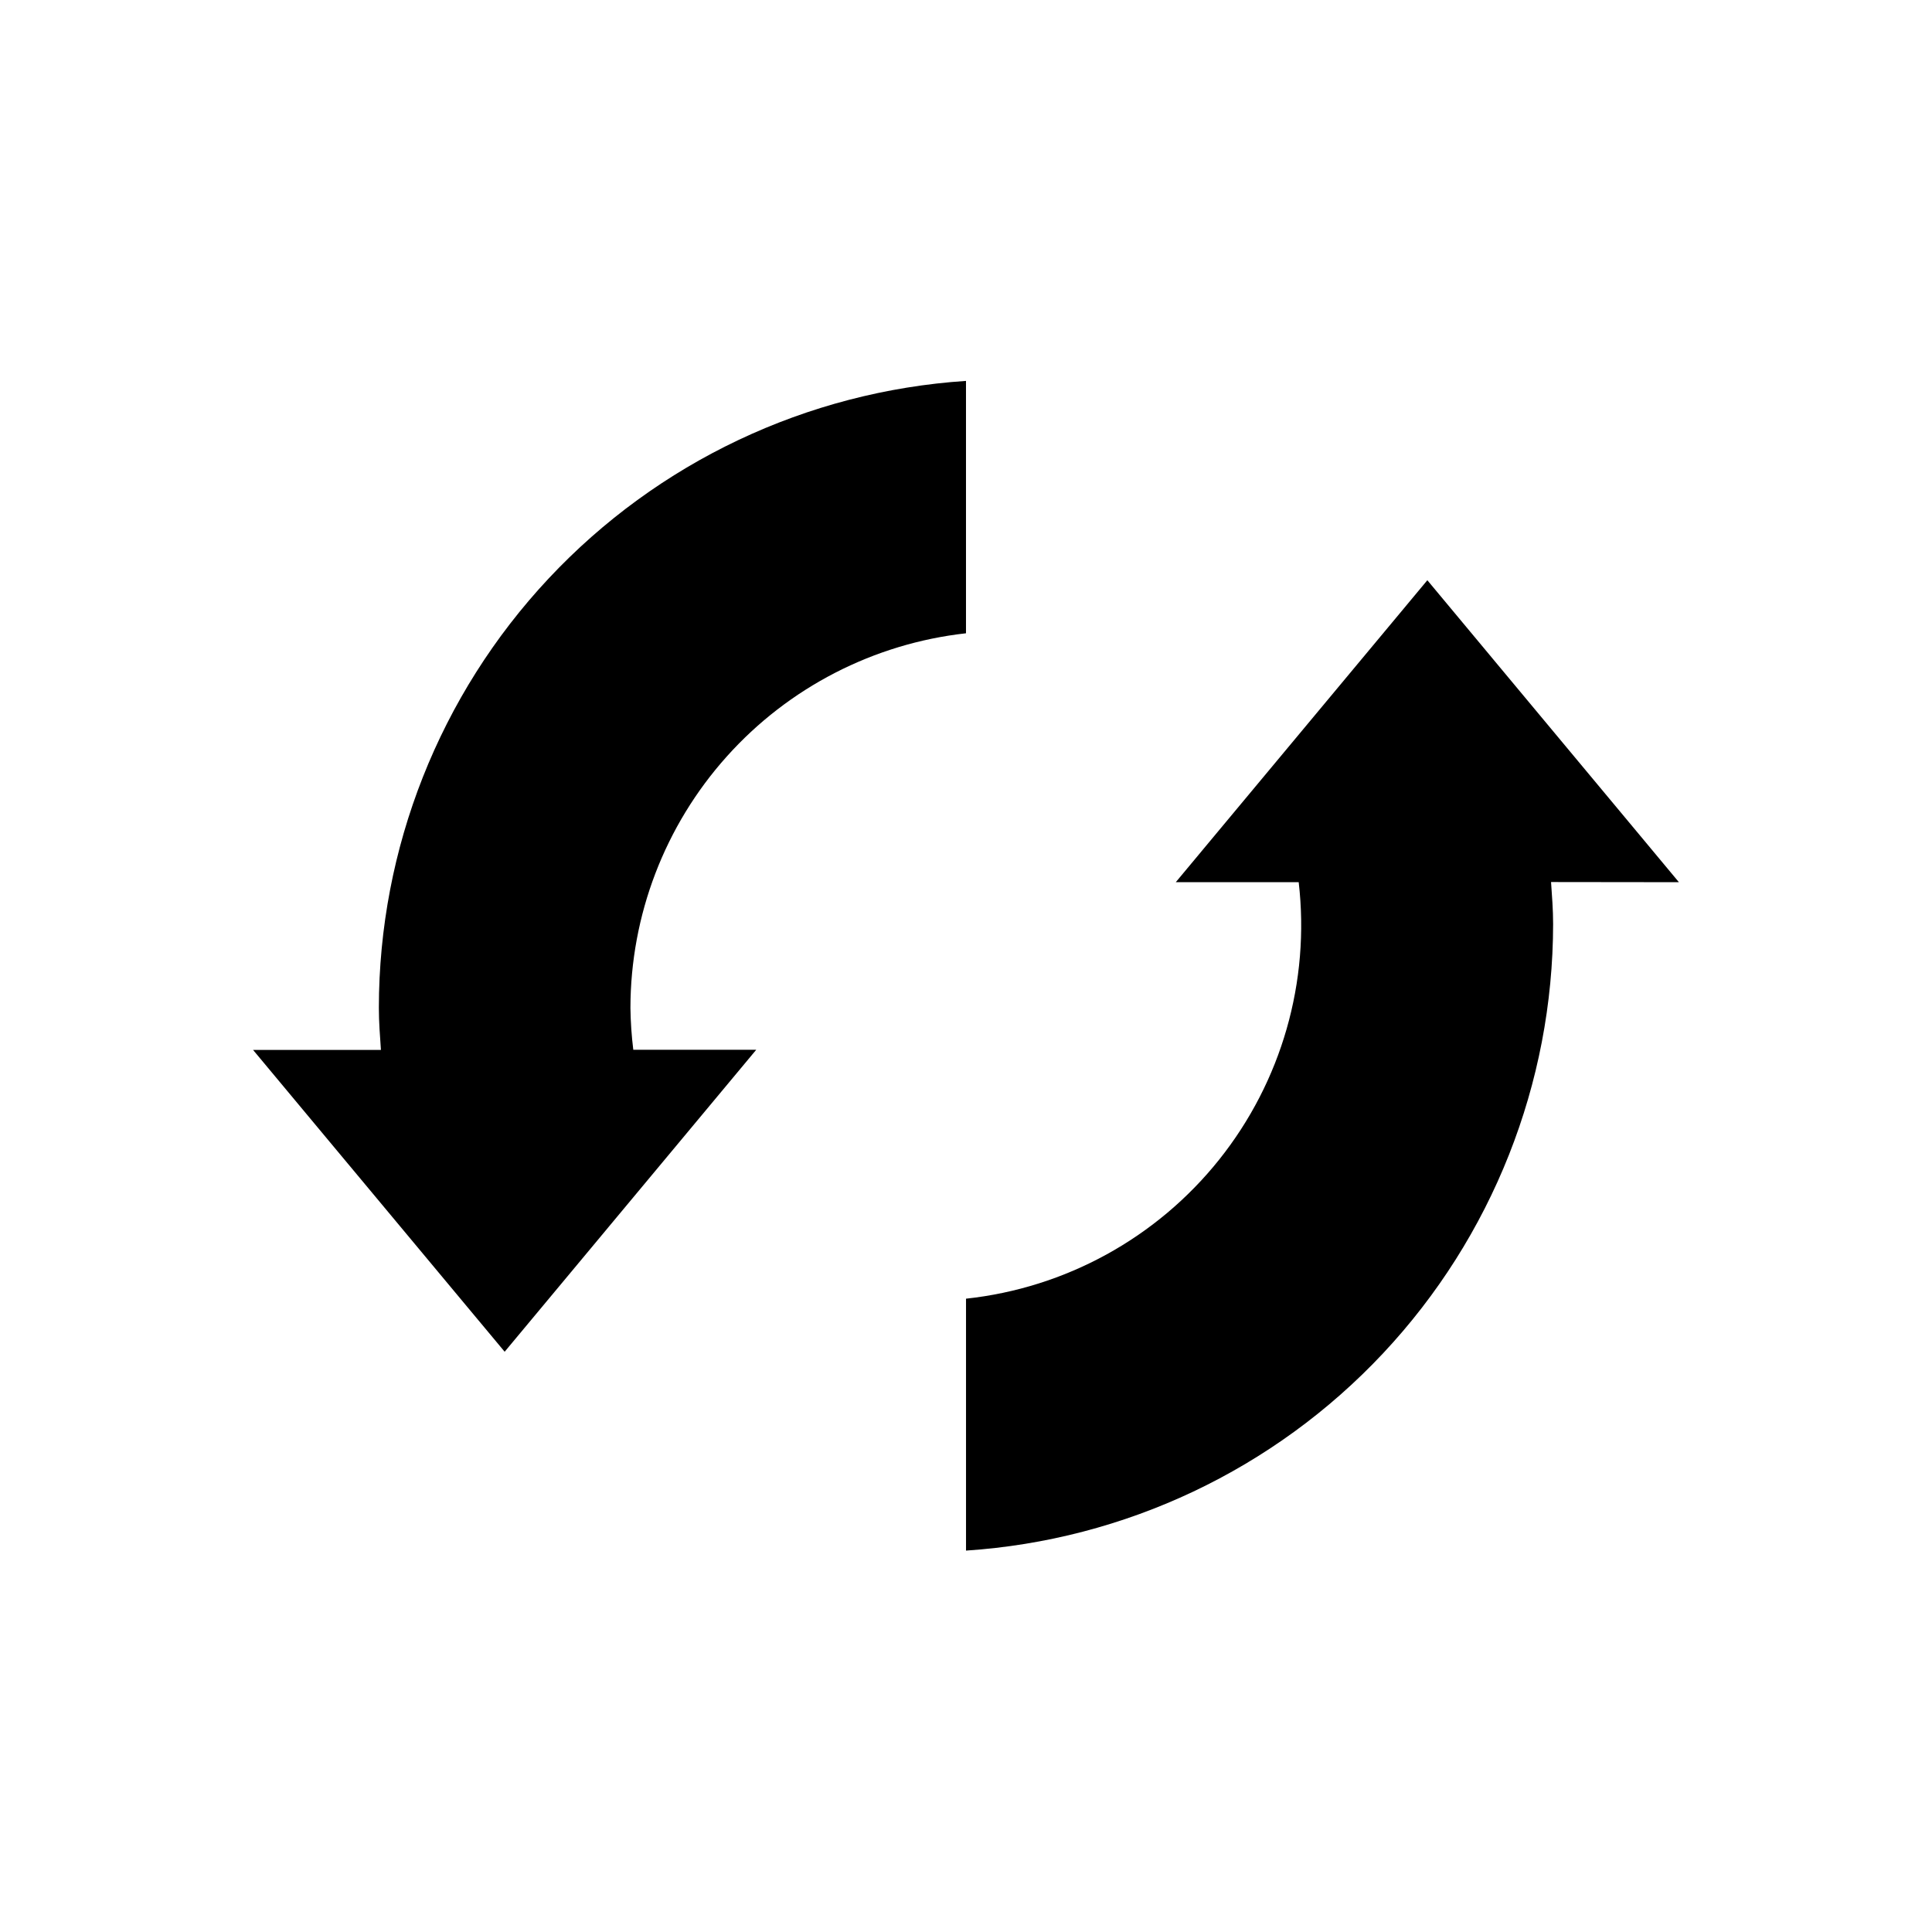 <?xml version="1.0" encoding="UTF-8"?>
<!-- Uploaded to: SVG Repo, www.svgrepo.com, Generator: SVG Repo Mixer Tools -->
<svg fill="#000000" width="800px" height="800px" version="1.1" viewBox="144 144 512 512" xmlns="http://www.w3.org/2000/svg">
 <g>
  <path d="m311.07 411.12c0.027-24.59 9.105-48.305 25.512-66.621 16.402-18.316 38.977-29.945 63.414-32.672v-66.883c-42.18 2.793-81.719 21.512-110.61 52.367-28.891 30.855-44.973 71.539-44.984 113.81 0 3.738 0.293 7.43 0.547 11.125h-33.883l66.672 79.98 66.668-80.023h-32.578c-0.457-3.676-0.707-7.379-0.758-11.082z"/>
  <path d="m588.93 377.79-66.668-80.023-66.672 80.023h32.578c3.055 26.348-4.543 52.824-21.098 73.551-16.551 20.723-40.695 33.98-67.066 36.824v66.758c42.152-2.793 81.676-21.492 110.56-52.32 28.887-30.828 44.984-71.48 45.027-113.73 0-3.738-0.293-7.43-0.547-11.125z"/>
 </g>
</svg>